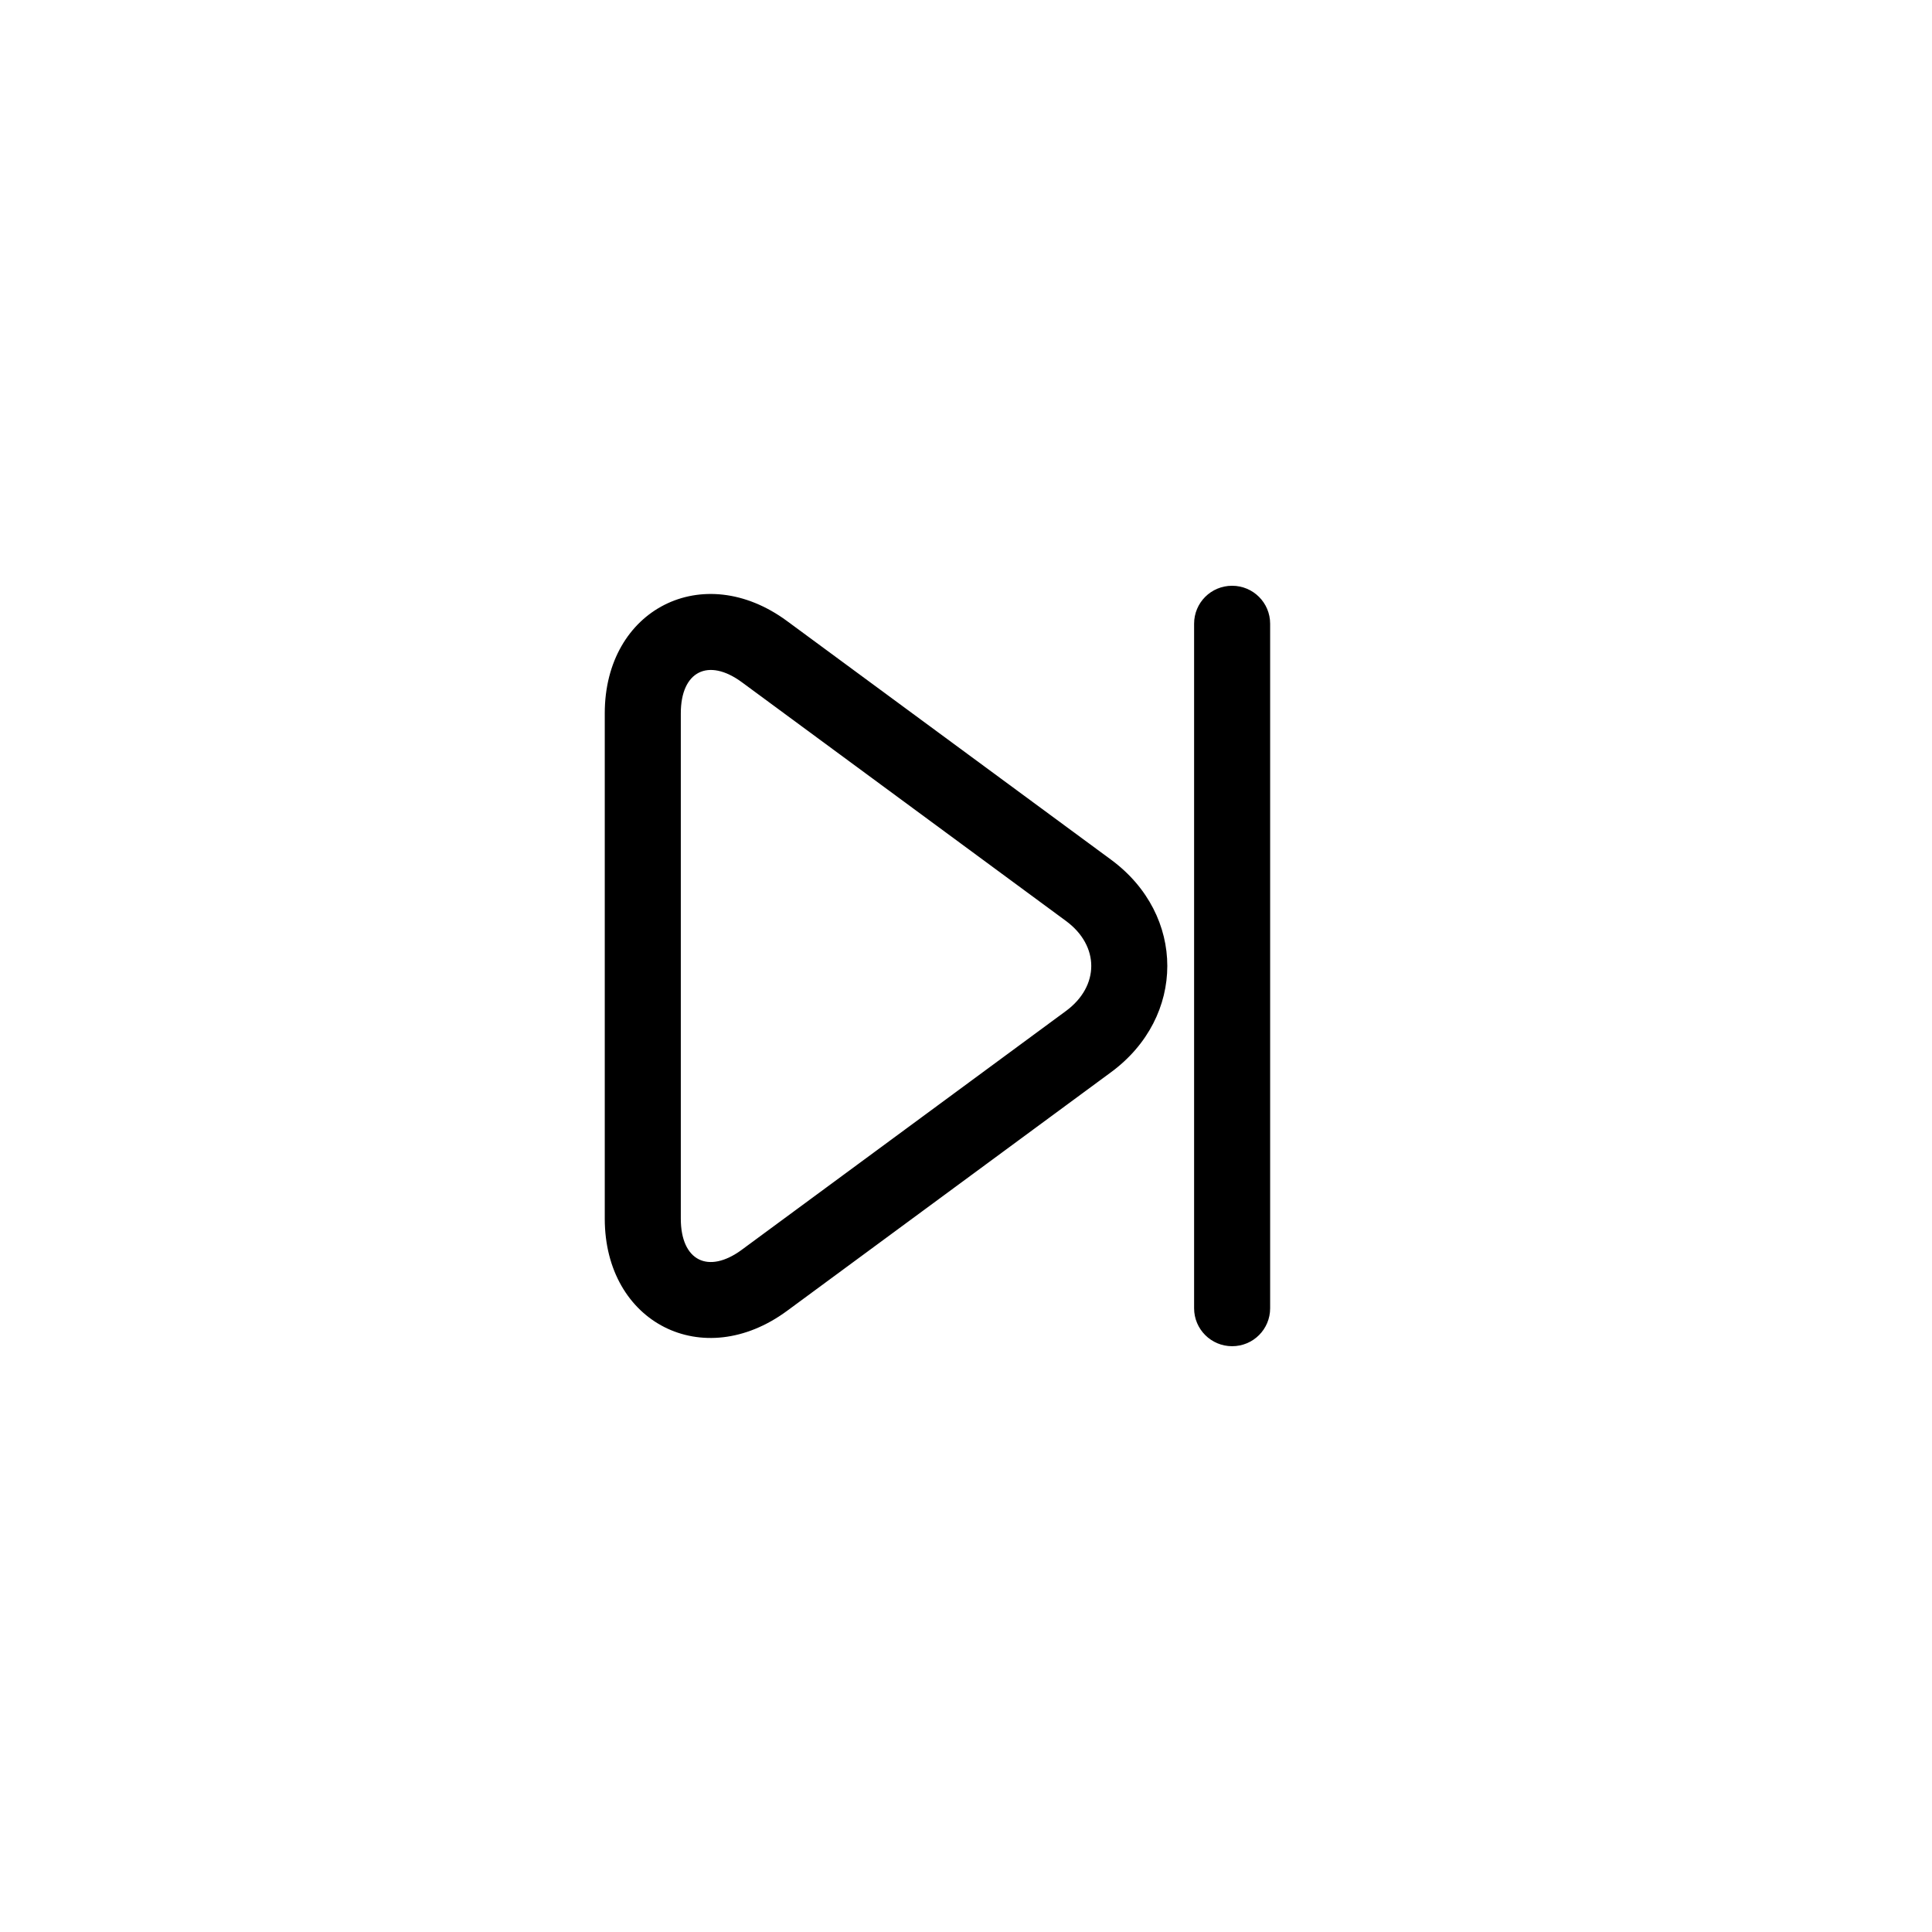 <?xml version="1.0" encoding="UTF-8"?>
<!-- Uploaded to: SVG Repo, www.svgrepo.com, Generator: SVG Repo Mixer Tools -->
<svg fill="#000000" width="800px" height="800px" version="1.1" viewBox="144 144 512 512" xmlns="http://www.w3.org/2000/svg">
 <path d="m340.62 475.17 85.871-63.25c8.934-6.578 8.945-17.27 0-23.859l-85.871-63.25c-8.934-6.578-16.199-2.906-16.199 8.227v133.91c0 11.156 7.254 14.816 16.199 8.227zm11.949 16.227c-22.27 16.402-48.301 3.207-48.301-24.453v-133.91c0-27.637 26.047-40.848 48.301-24.453l85.875 63.25c19.879 14.641 19.867 41.68 0 56.312zm107.88-182.1c0-5.559 4.473-10.062 10.074-10.062 5.566 0 10.078 4.488 10.078 10.062v181.4c0 5.555-4.473 10.062-10.078 10.062-5.562 0-10.074-4.492-10.074-10.062z" fill-rule="evenodd"/>
</svg>